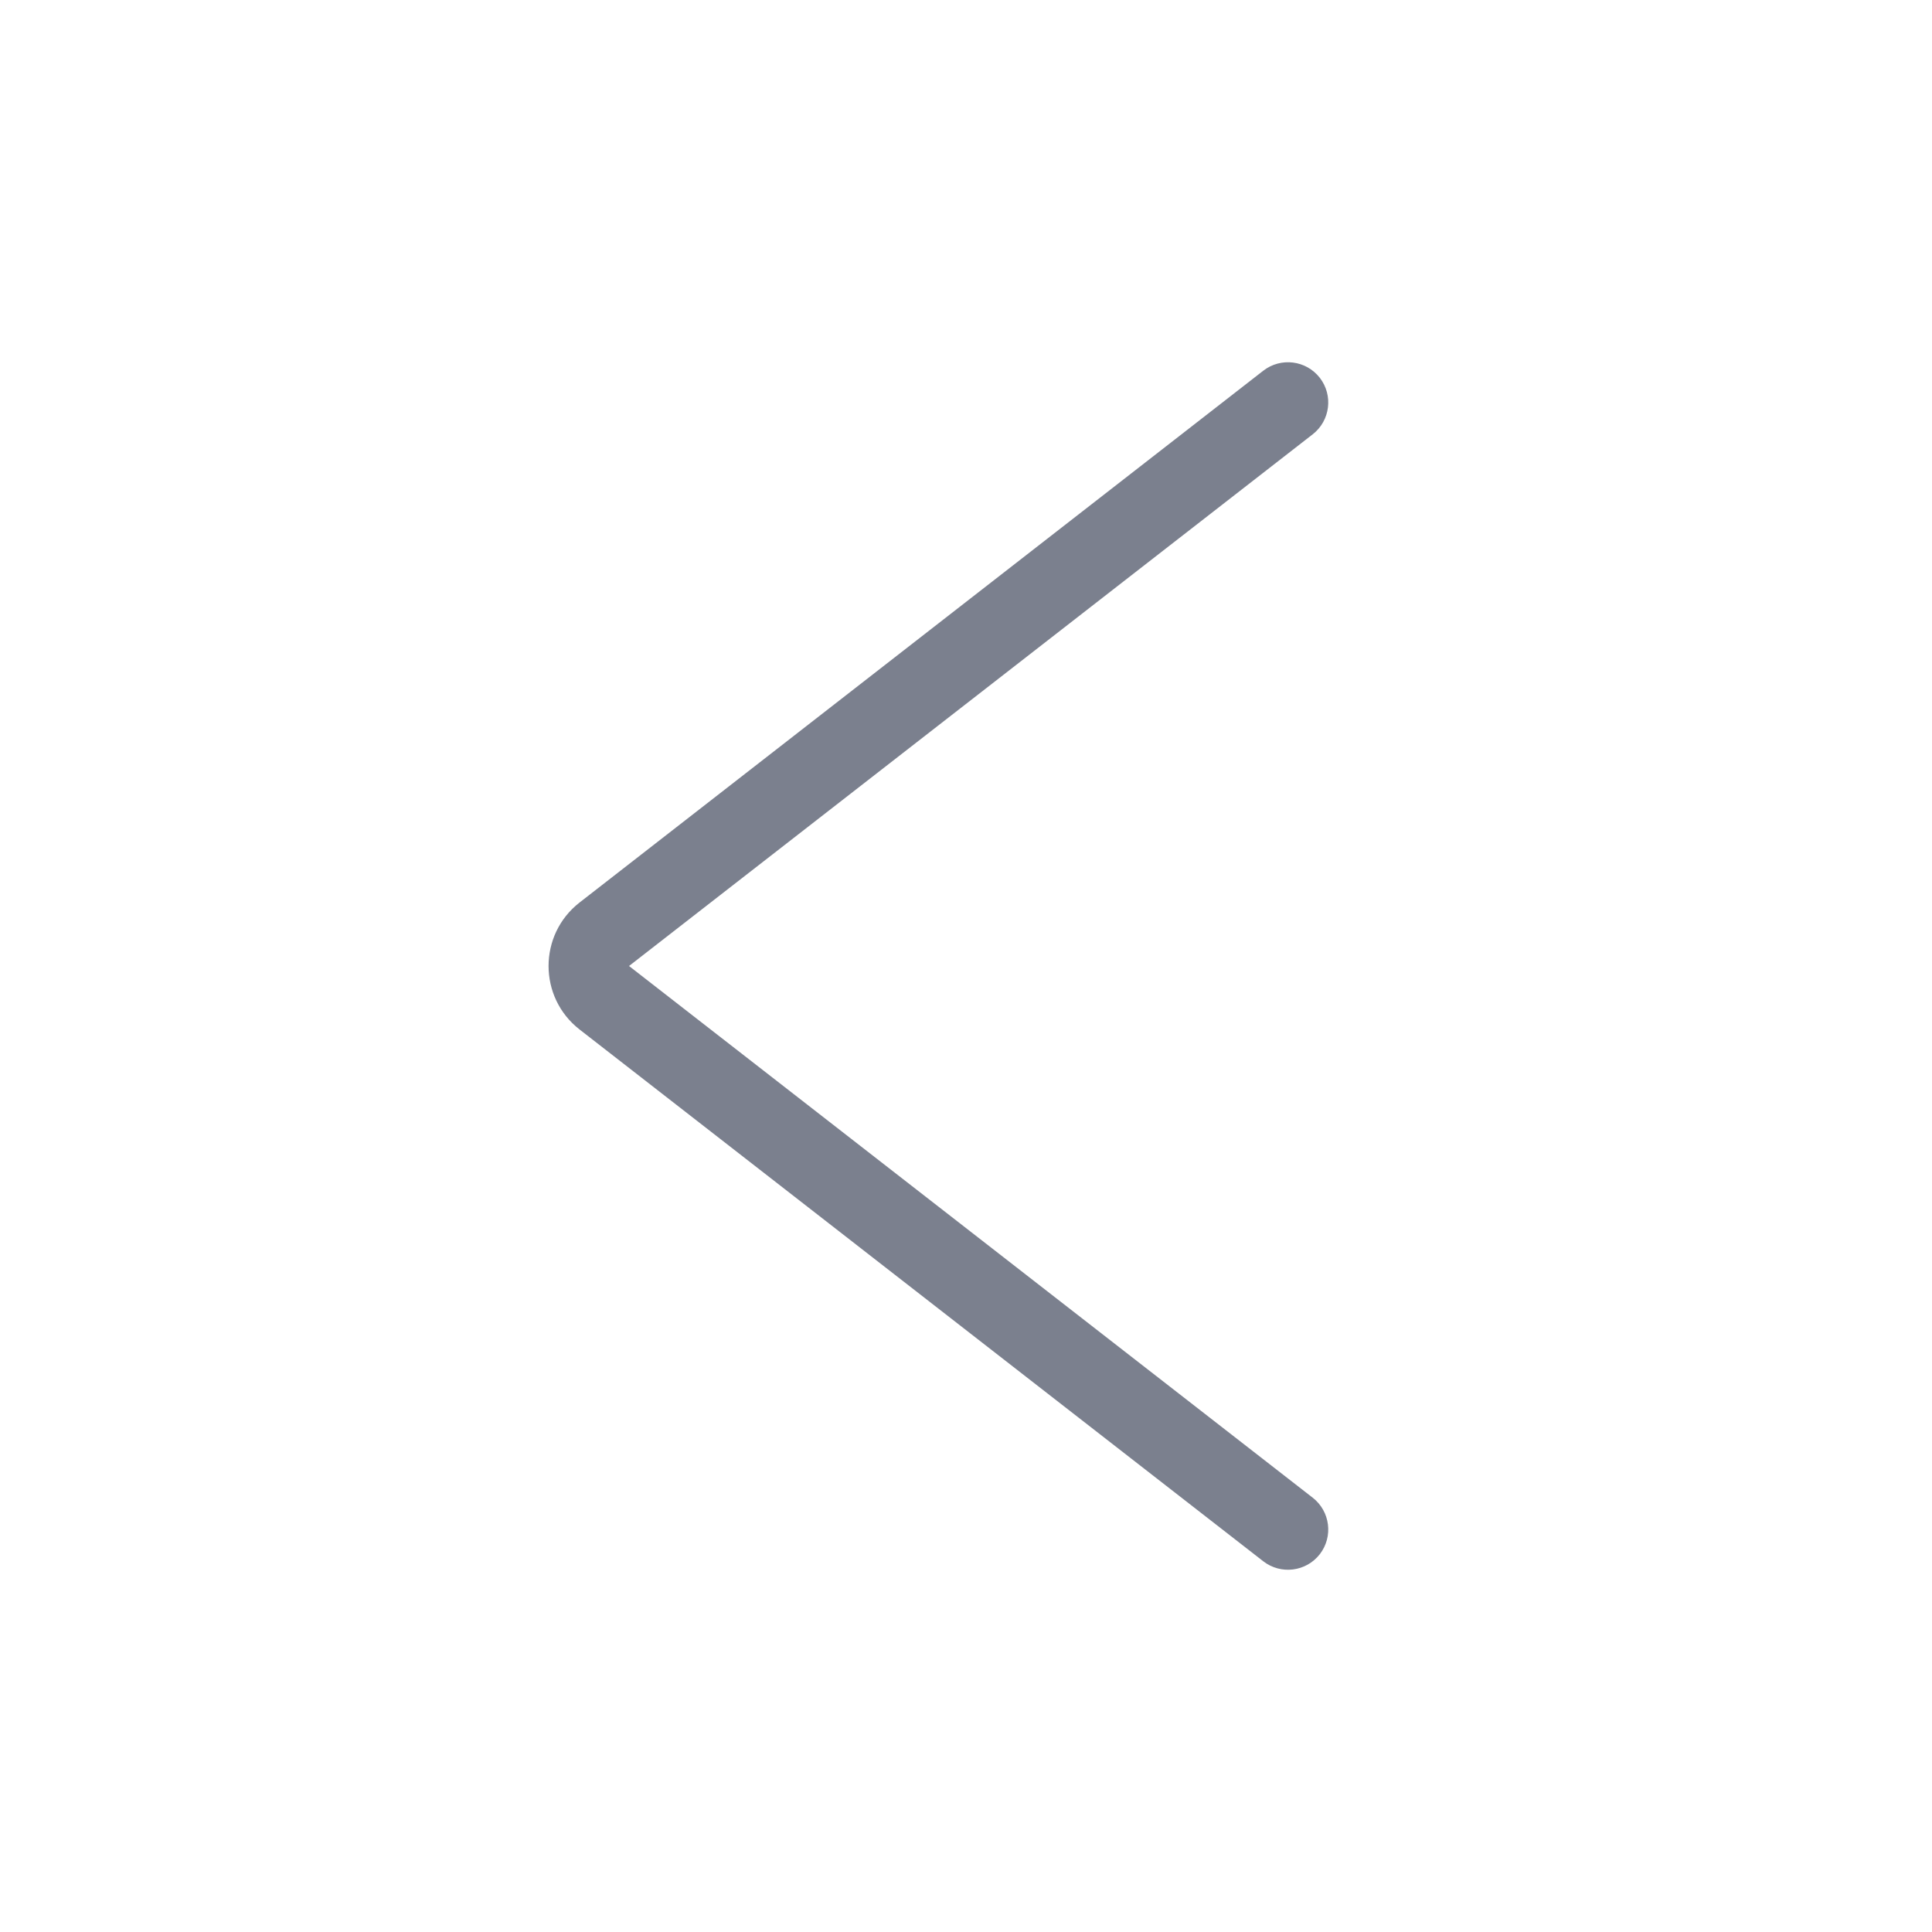 <svg width="24" height="24" viewBox="0 0 24 24" fill="none" xmlns="http://www.w3.org/2000/svg">
<path fill-rule="evenodd" clip-rule="evenodd" d="M16.395 19.307C16.225 19.525 15.911 19.564 15.693 19.395L7.2 12.789C6.686 12.389 6.686 11.611 7.2 11.211L15.693 4.605C15.911 4.436 16.225 4.475 16.395 4.693C16.564 4.911 16.525 5.225 16.307 5.395L7.814 12L16.307 18.605C16.525 18.775 16.564 19.089 16.395 19.307Z" fill="#434B5F" fill-opacity="0.7"/>
</svg>
